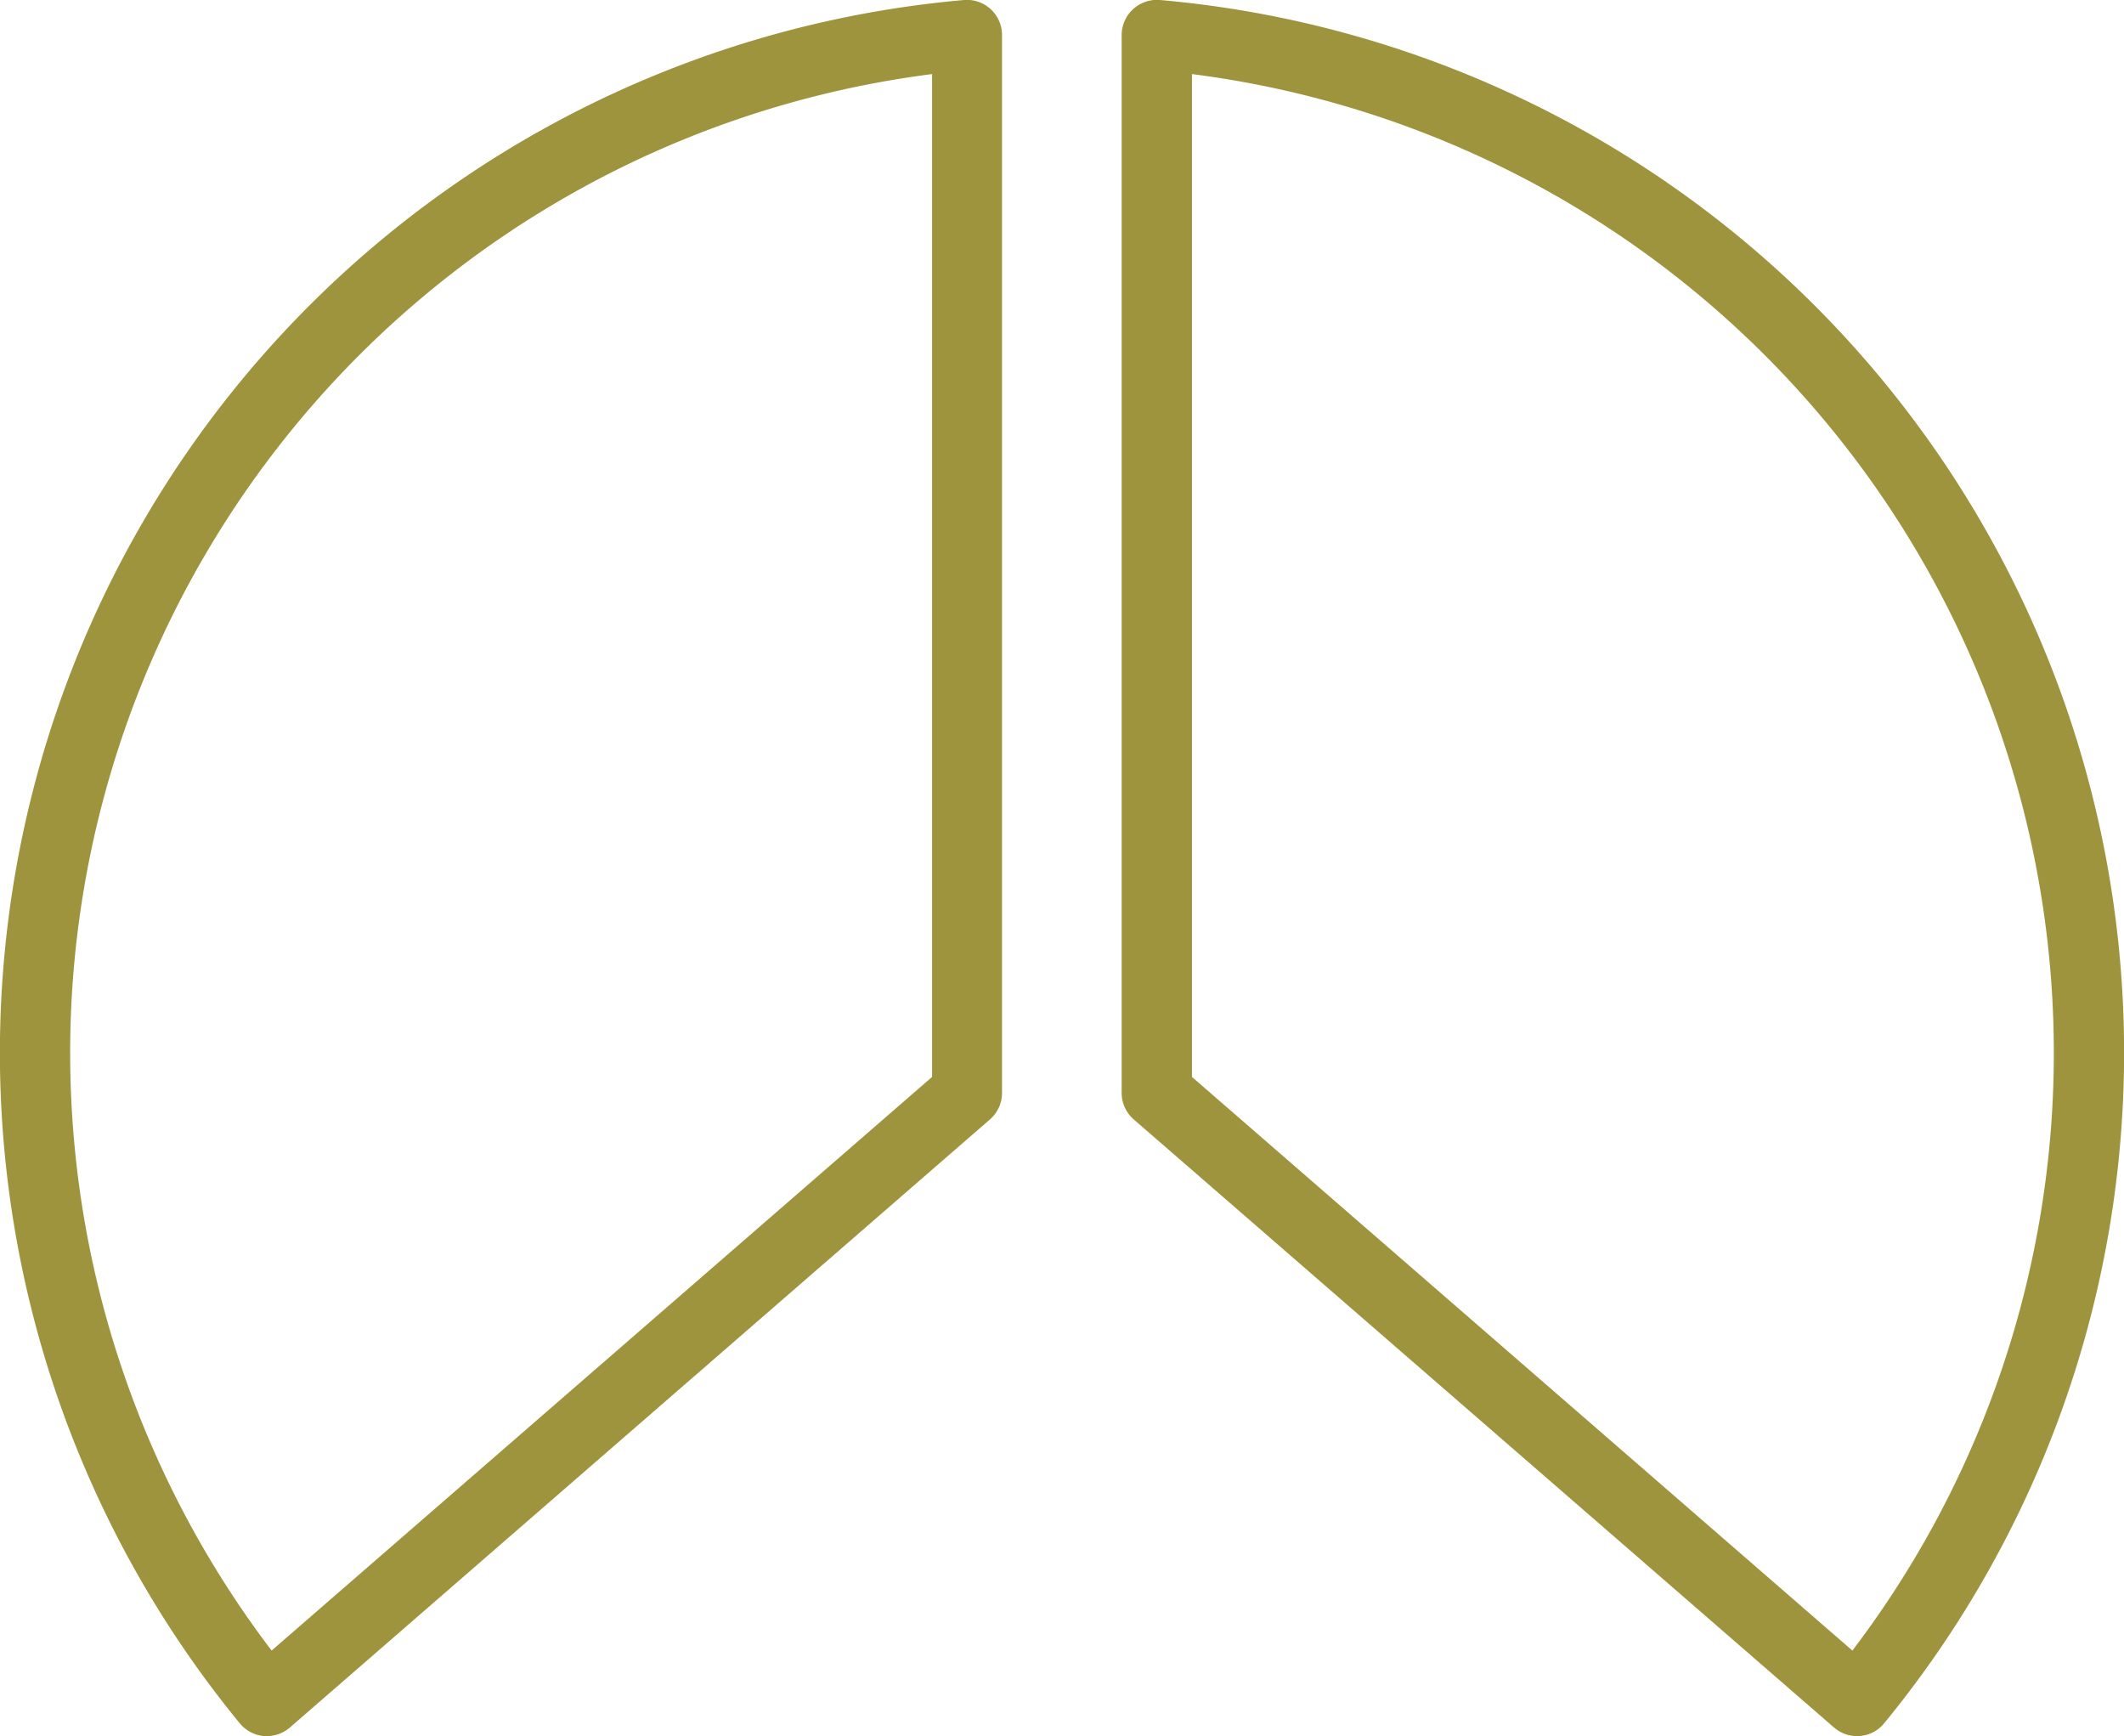 <svg xmlns="http://www.w3.org/2000/svg" width="61.565" height="50.314" viewBox="0 0 61.565 50.314"><title>header_symbol2</title><path d="M53.827,50.314a1.018,1.018,0,0,1-.666-.248l-20.3-17.625a1.016,1.016,0,0,1-.349-.767V1.016a1.02,1.02,0,0,1,.329-.749A1.029,1.029,0,0,1,33.622,0,30.627,30.627,0,0,1,54.61,49.946a1,1,0,0,1-.7.364.619.619,0,0,1-.086,0M34.549,31.21,53.692,47.835A28.6,28.6,0,0,0,34.549,2.147Z" fill="#9d943d"/><path d="M7.738,50.314H7.652a1.033,1.033,0,0,1-.7-.368A30.63,30.63,0,0,1,27.944,0a1.018,1.018,0,0,1,1.1,1.014V31.674a1.016,1.016,0,0,1-.349.767L8.4,50.067a1.02,1.02,0,0,1-.666.247M27.017,2.147A28.6,28.6,0,0,0,7.873,47.835L27.017,31.21Z" fill="#9d943d"/></svg>